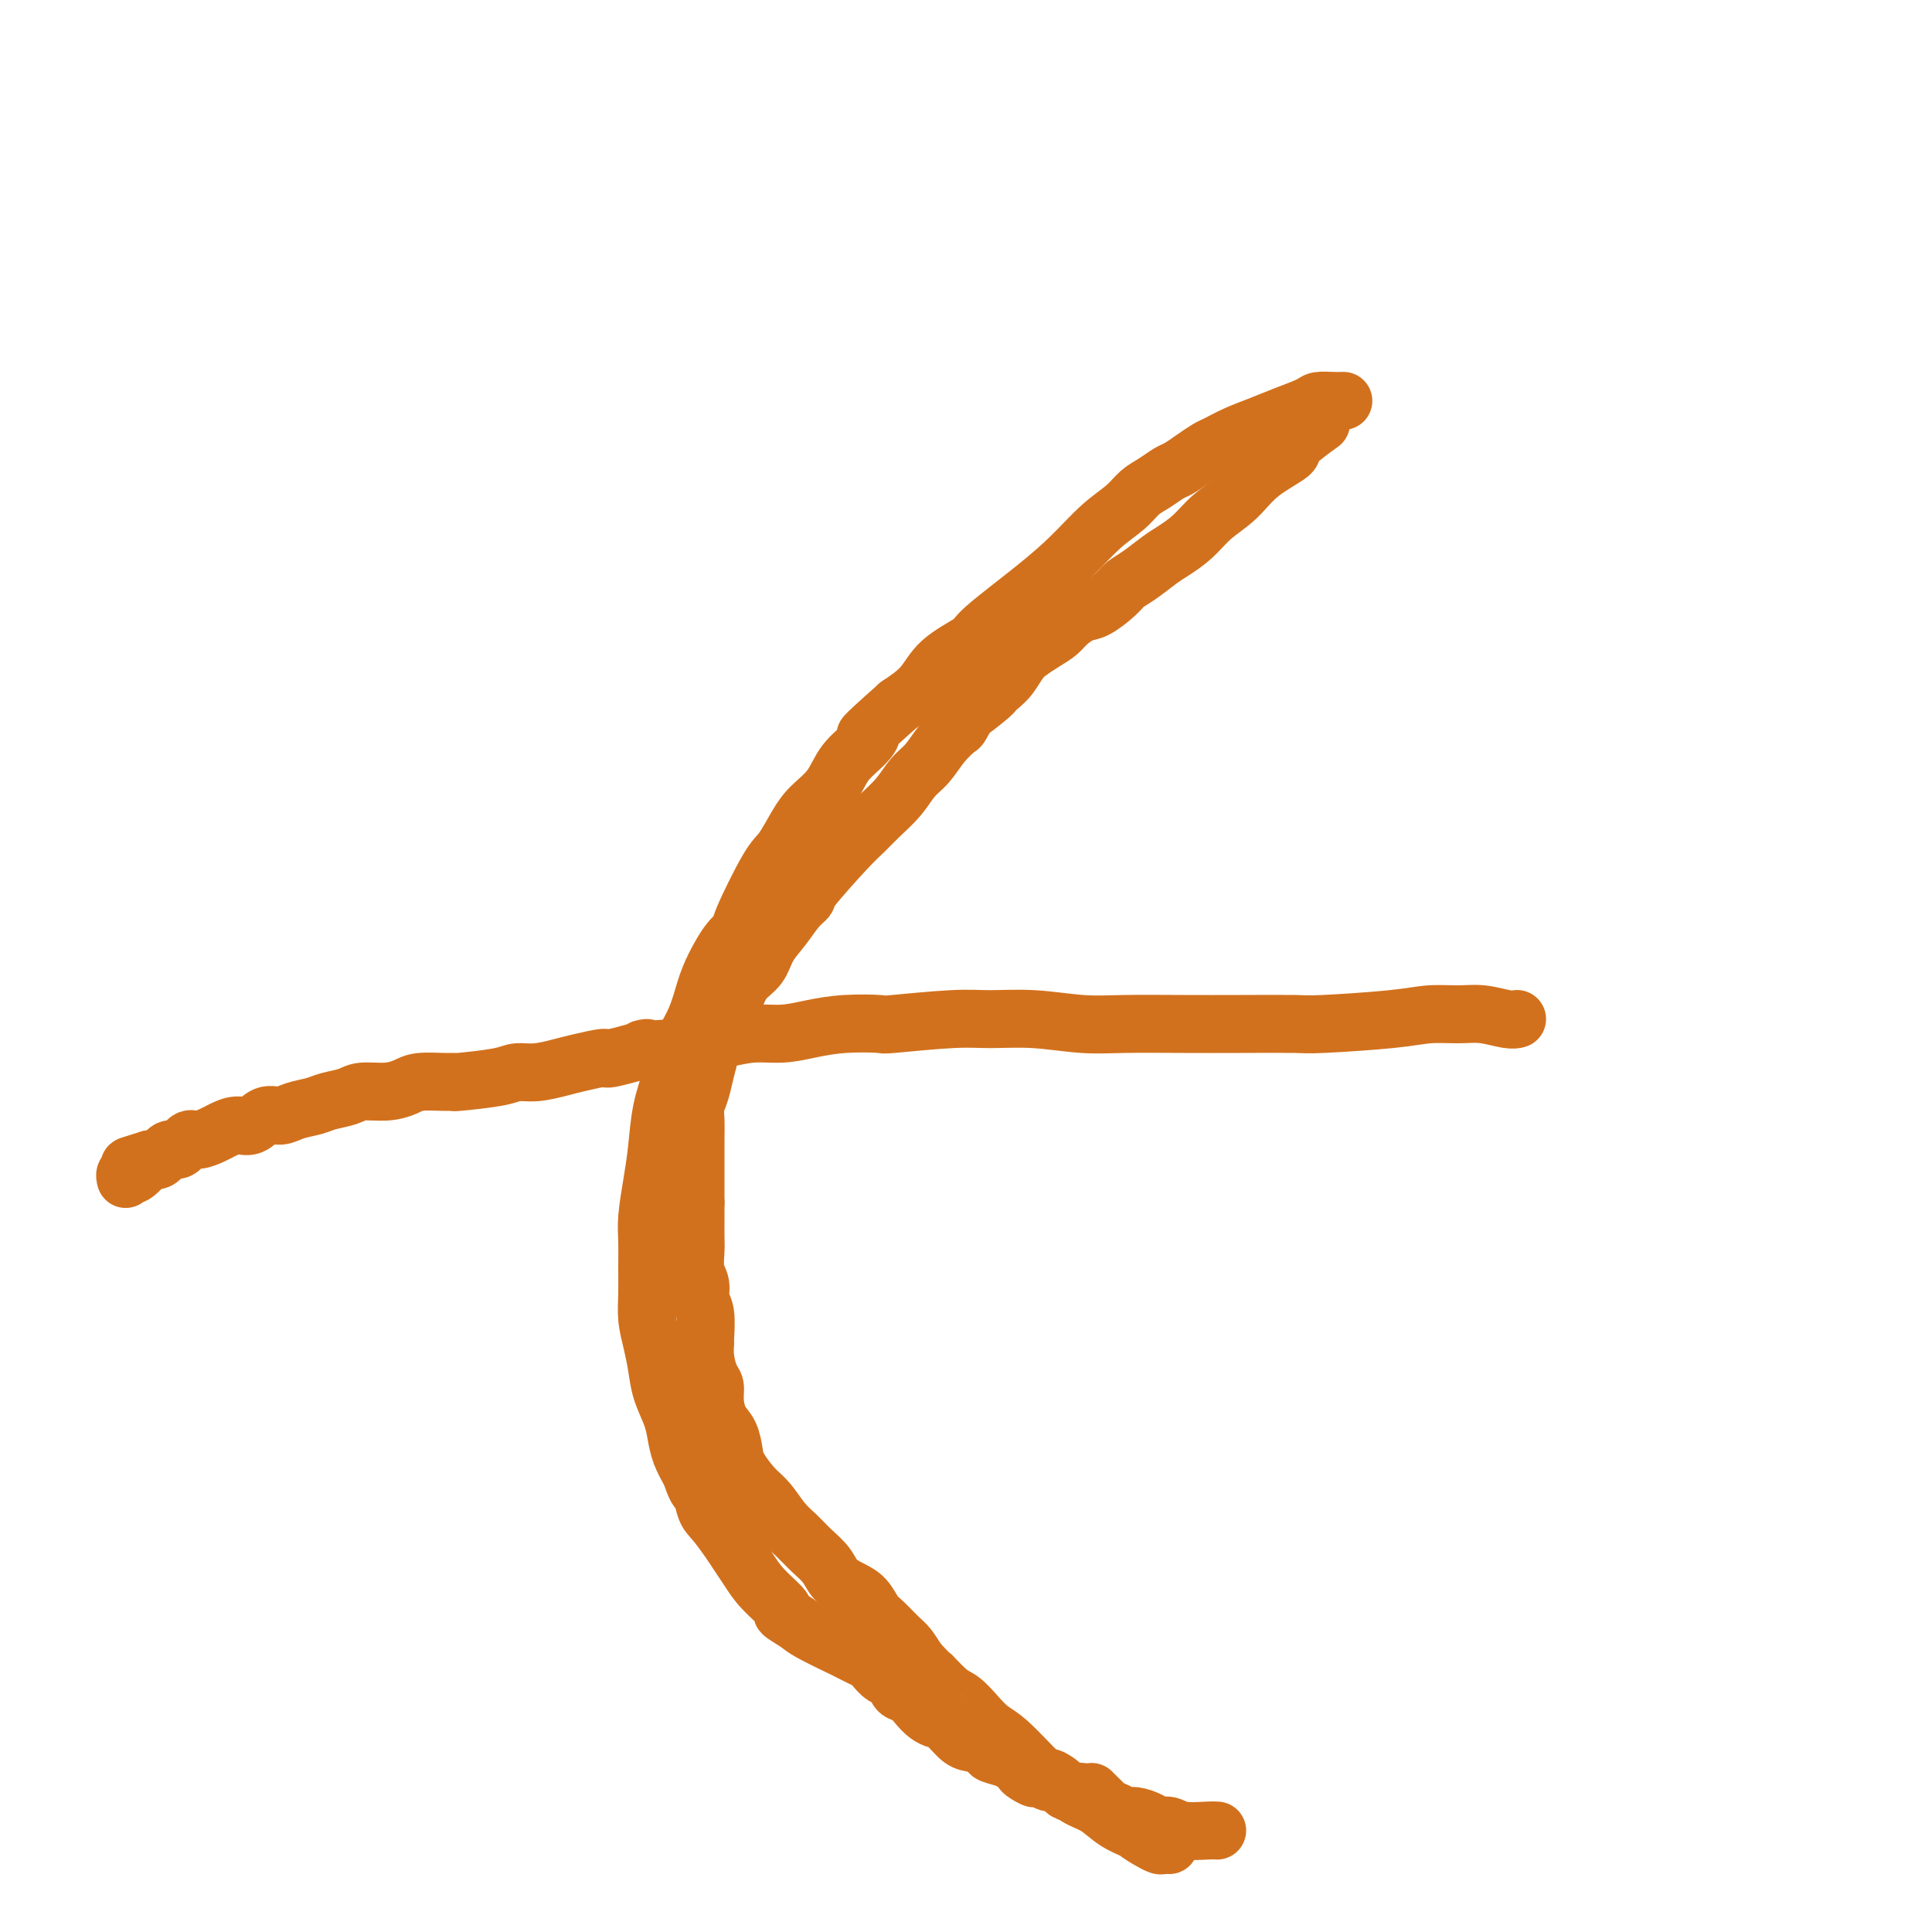 <svg viewBox='0 0 400 400' version='1.1' xmlns='http://www.w3.org/2000/svg' xmlns:xlink='http://www.w3.org/1999/xlink'><g fill='none' stroke='#D2711D' stroke-width='12' stroke-linecap='round' stroke-linejoin='round'><path d='M278,83c0.000,-0.000 0.000,-0.000 0,0c-0.000,0.000 -0.000,0.000 0,0c0.000,-0.000 0.001,-0.000 0,0c-0.001,0.000 -0.005,0.000 0,0c0.005,-0.000 0.019,-0.001 0,0c-0.019,0.001 -0.072,0.002 0,0c0.072,-0.002 0.267,-0.009 0,0c-0.267,0.009 -0.997,0.033 -2,0c-1.003,-0.033 -2.280,-0.122 -3,0c-0.720,0.122 -0.882,0.456 -2,1c-1.118,0.544 -3.191,1.297 -5,2c-1.809,0.703 -3.355,1.357 -5,2c-1.645,0.643 -3.389,1.275 -5,2c-1.611,0.725 -3.088,1.541 -4,2c-0.912,0.459 -1.258,0.560 -2,1c-0.742,0.440 -1.879,1.219 -3,2c-1.121,0.781 -2.227,1.563 -3,2c-0.773,0.437 -1.212,0.530 -2,1c-0.788,0.470 -1.923,1.317 -3,2c-1.077,0.683 -2.095,1.203 -3,2c-0.905,0.797 -1.697,1.870 -3,3c-1.303,1.130 -3.118,2.318 -5,4c-1.882,1.682 -3.830,3.859 -6,6c-2.170,2.141 -4.561,4.246 -8,7c-3.439,2.754 -7.927,6.158 -10,8c-2.073,1.842 -1.731,2.123 -3,3c-1.269,0.877 -4.149,2.352 -6,4c-1.851,1.648 -2.672,3.471 -4,5c-1.328,1.529 -3.164,2.765 -5,4'/><path d='M186,146c-9.089,8.091 -6.812,6.320 -6,6c0.812,-0.320 0.160,0.811 -1,2c-1.160,1.189 -2.828,2.437 -4,4c-1.172,1.563 -1.847,3.440 -3,5c-1.153,1.560 -2.782,2.803 -4,4c-1.218,1.197 -2.024,2.348 -3,4c-0.976,1.652 -2.123,3.805 -3,5c-0.877,1.195 -1.484,1.431 -3,4c-1.516,2.569 -3.939,7.469 -5,10c-1.061,2.531 -0.758,2.692 -1,3c-0.242,0.308 -1.027,0.762 -2,2c-0.973,1.238 -2.133,3.259 -3,5c-0.867,1.741 -1.440,3.200 -2,5c-0.560,1.800 -1.106,3.939 -2,6c-0.894,2.061 -2.137,4.043 -3,6c-0.863,1.957 -1.345,3.888 -2,6c-0.655,2.112 -1.482,4.404 -2,7c-0.518,2.596 -0.727,5.495 -1,8c-0.273,2.505 -0.609,4.616 -1,7c-0.391,2.384 -0.838,5.042 -1,7c-0.162,1.958 -0.041,3.215 0,5c0.041,1.785 0.000,4.097 0,6c-0.000,1.903 0.040,3.396 0,5c-0.040,1.604 -0.162,3.317 0,5c0.162,1.683 0.607,3.335 1,5c0.393,1.665 0.735,3.344 1,5c0.265,1.656 0.455,3.289 1,5c0.545,1.711 1.445,3.500 2,5c0.555,1.500 0.765,2.712 1,4c0.235,1.288 0.496,2.654 1,4c0.504,1.346 1.252,2.673 2,4'/><path d='M143,305c1.806,5.421 1.821,2.975 2,3c0.179,0.025 0.523,2.523 1,4c0.477,1.477 1.088,1.934 2,3c0.912,1.066 2.127,2.741 3,4c0.873,1.259 1.404,2.101 2,3c0.596,0.899 1.255,1.855 2,3c0.745,1.145 1.574,2.479 3,4c1.426,1.521 3.449,3.228 4,4c0.551,0.772 -0.369,0.609 0,1c0.369,0.391 2.028,1.337 3,2c0.972,0.663 1.257,1.042 3,2c1.743,0.958 4.943,2.495 6,3c1.057,0.505 -0.030,-0.020 0,0c0.030,0.020 1.177,0.587 2,1c0.823,0.413 1.324,0.673 2,1c0.676,0.327 1.528,0.722 2,1c0.472,0.278 0.563,0.441 1,1c0.437,0.559 1.219,1.515 2,2c0.781,0.485 1.560,0.501 2,1c0.440,0.499 0.541,1.482 1,2c0.459,0.518 1.277,0.570 2,1c0.723,0.430 1.352,1.236 2,2c0.648,0.764 1.316,1.486 2,2c0.684,0.514 1.382,0.820 2,1c0.618,0.180 1.154,0.233 2,1c0.846,0.767 2.002,2.247 3,3c0.998,0.753 1.839,0.779 3,1c1.161,0.221 2.641,0.637 3,1c0.359,0.363 -0.403,0.675 0,1c0.403,0.325 1.972,0.664 3,1c1.028,0.336 1.514,0.668 2,1'/><path d='M210,365c7.335,4.974 3.172,2.910 2,2c-1.172,-0.910 0.648,-0.666 2,0c1.352,0.666 2.235,1.754 3,2c0.765,0.246 1.411,-0.352 2,0c0.589,0.352 1.120,1.652 2,2c0.880,0.348 2.109,-0.257 3,0c0.891,0.257 1.445,1.374 2,2c0.555,0.626 1.111,0.759 2,1c0.889,0.241 2.111,0.591 3,1c0.889,0.409 1.445,0.879 2,1c0.555,0.121 1.108,-0.107 2,0c0.892,0.107 2.123,0.551 3,1c0.877,0.449 1.402,0.905 2,1c0.598,0.095 1.271,-0.171 2,0c0.729,0.171 1.515,0.778 3,1c1.485,0.222 3.669,0.060 5,0c1.331,-0.060 1.809,-0.017 2,0c0.191,0.017 0.096,0.009 0,0'/><path d='M314,211c-0.000,0.000 -0.000,0.000 0,0c0.000,-0.000 0.001,-0.000 0,0c-0.001,0.000 -0.004,0.001 0,0c0.004,-0.001 0.014,-0.004 0,0c-0.014,0.004 -0.052,0.015 0,0c0.052,-0.015 0.196,-0.057 0,0c-0.196,0.057 -0.731,0.214 -2,0c-1.269,-0.214 -3.271,-0.800 -5,-1c-1.729,-0.200 -3.184,-0.015 -5,0c-1.816,0.015 -3.993,-0.140 -6,0c-2.007,0.140 -3.843,0.573 -8,1c-4.157,0.427 -10.633,0.846 -14,1c-3.367,0.154 -3.624,0.042 -6,0c-2.376,-0.042 -6.869,-0.015 -11,0c-4.131,0.015 -7.899,0.018 -12,0c-4.101,-0.018 -8.535,-0.058 -12,0c-3.465,0.058 -5.959,0.216 -9,0c-3.041,-0.216 -6.627,-0.804 -10,-1c-3.373,-0.196 -6.532,-0.001 -9,0c-2.468,0.001 -4.245,-0.193 -8,0c-3.755,0.193 -9.490,0.774 -12,1c-2.510,0.226 -1.797,0.098 -3,0c-1.203,-0.098 -4.322,-0.167 -7,0c-2.678,0.167 -4.914,0.570 -7,1c-2.086,0.430 -4.020,0.889 -6,1c-1.980,0.111 -4.005,-0.125 -6,0c-1.995,0.125 -3.960,0.611 -6,1c-2.040,0.389 -4.154,0.683 -6,1c-1.846,0.317 -3.423,0.659 -5,1'/><path d='M139,217c-9.694,0.803 -4.930,-0.188 -5,0c-0.070,0.188 -4.972,1.557 -7,2c-2.028,0.443 -1.180,-0.040 -2,0c-0.820,0.040 -3.309,0.602 -5,1c-1.691,0.398 -2.584,0.632 -4,1c-1.416,0.368 -3.356,0.869 -5,1c-1.644,0.131 -2.994,-0.108 -4,0c-1.006,0.108 -1.670,0.564 -4,1c-2.330,0.436 -6.328,0.852 -8,1c-1.672,0.148 -1.019,0.030 -1,0c0.019,-0.030 -0.596,0.030 -2,0c-1.404,-0.030 -3.596,-0.149 -5,0c-1.404,0.149 -2.021,0.565 -3,1c-0.979,0.435 -2.319,0.890 -4,1c-1.681,0.110 -3.703,-0.126 -5,0c-1.297,0.126 -1.869,0.612 -3,1c-1.131,0.388 -2.820,0.676 -4,1c-1.180,0.324 -1.852,0.683 -3,1c-1.148,0.317 -2.771,0.592 -4,1c-1.229,0.408 -2.062,0.950 -3,1c-0.938,0.050 -1.979,-0.390 -3,0c-1.021,0.390 -2.020,1.612 -3,2c-0.980,0.388 -1.939,-0.056 -3,0c-1.061,0.056 -2.224,0.611 -3,1c-0.776,0.389 -1.167,0.610 -2,1c-0.833,0.390 -2.110,0.949 -3,1c-0.890,0.051 -1.393,-0.406 -2,0c-0.607,0.406 -1.317,1.676 -2,2c-0.683,0.324 -1.338,-0.297 -2,0c-0.662,0.297 -1.332,1.514 -2,2c-0.668,0.486 -1.334,0.243 -2,0'/><path d='M31,240c-7.211,2.272 -3.239,0.952 -2,1c1.239,0.048 -0.257,1.463 -1,2c-0.743,0.537 -0.735,0.196 -1,0c-0.265,-0.196 -0.803,-0.249 -1,0c-0.197,0.249 -0.053,0.798 0,1c0.053,0.202 0.015,0.058 0,0c-0.015,-0.058 -0.008,-0.029 0,0'/><path d='M273,88c-0.000,0.000 -0.000,0.000 0,0c0.000,-0.000 0.000,-0.000 0,0c-0.000,0.000 -0.001,0.001 0,0c0.001,-0.001 0.006,-0.004 0,0c-0.006,0.004 -0.021,0.015 0,0c0.021,-0.015 0.077,-0.056 0,0c-0.077,0.056 -0.288,0.208 0,0c0.288,-0.208 1.075,-0.776 0,0c-1.075,0.776 -4.013,2.895 -5,4c-0.987,1.105 -0.024,1.194 -1,2c-0.976,0.806 -3.893,2.327 -6,4c-2.107,1.673 -3.406,3.497 -5,5c-1.594,1.503 -3.483,2.686 -5,4c-1.517,1.314 -2.662,2.761 -4,4c-1.338,1.239 -2.870,2.270 -4,3c-1.130,0.730 -1.856,1.159 -3,2c-1.144,0.841 -2.704,2.094 -4,3c-1.296,0.906 -2.329,1.464 -3,2c-0.671,0.536 -0.980,1.050 -2,2c-1.020,0.950 -2.751,2.337 -4,3c-1.249,0.663 -2.015,0.600 -3,1c-0.985,0.400 -2.189,1.261 -3,2c-0.811,0.739 -1.228,1.356 -2,2c-0.772,0.644 -1.897,1.313 -3,2c-1.103,0.687 -2.182,1.390 -3,2c-0.818,0.610 -1.374,1.126 -2,2c-0.626,0.874 -1.322,2.107 -2,3c-0.678,0.893 -1.339,1.447 -2,2'/><path d='M207,142c-10.528,8.749 -3.849,3.620 -2,2c1.849,-1.620 -1.131,0.269 -3,2c-1.869,1.731 -2.625,3.305 -3,4c-0.375,0.695 -0.367,0.509 -1,1c-0.633,0.491 -1.905,1.657 -3,3c-1.095,1.343 -2.011,2.863 -3,4c-0.989,1.137 -2.049,1.892 -3,3c-0.951,1.108 -1.794,2.570 -3,4c-1.206,1.430 -2.777,2.827 -4,4c-1.223,1.173 -2.098,2.123 -3,3c-0.902,0.877 -1.830,1.683 -4,4c-2.170,2.317 -5.583,6.145 -7,8c-1.417,1.855 -0.840,1.736 -1,2c-0.160,0.264 -1.058,0.912 -2,2c-0.942,1.088 -1.929,2.615 -3,4c-1.071,1.385 -2.226,2.629 -3,4c-0.774,1.371 -1.167,2.869 -2,4c-0.833,1.131 -2.107,1.895 -3,3c-0.893,1.105 -1.405,2.553 -2,4c-0.595,1.447 -1.272,2.894 -2,4c-0.728,1.106 -1.505,1.871 -2,3c-0.495,1.129 -0.707,2.622 -1,4c-0.293,1.378 -0.667,2.641 -1,4c-0.333,1.359 -0.625,2.814 -1,4c-0.375,1.186 -0.832,2.103 -1,3c-0.168,0.897 -0.045,1.776 0,3c0.045,1.224 0.012,2.795 0,4c-0.012,1.205 -0.003,2.045 0,3c0.003,0.955 0.001,2.026 0,3c-0.001,0.974 -0.000,1.850 0,3c0.000,1.150 0.000,2.575 0,4'/><path d='M144,249c0.001,3.565 0.004,2.477 0,3c-0.004,0.523 -0.016,2.658 0,4c0.016,1.342 0.061,1.893 0,3c-0.061,1.107 -0.227,2.770 0,4c0.227,1.230 0.846,2.026 1,3c0.154,0.974 -0.155,2.125 0,3c0.155,0.875 0.776,1.474 1,3c0.224,1.526 0.050,3.980 0,5c-0.050,1.020 0.025,0.607 0,1c-0.025,0.393 -0.148,1.593 0,3c0.148,1.407 0.568,3.022 1,4c0.432,0.978 0.876,1.319 1,2c0.124,0.681 -0.070,1.703 0,3c0.070,1.297 0.406,2.868 1,4c0.594,1.132 1.446,1.824 2,3c0.554,1.176 0.809,2.836 1,4c0.191,1.164 0.319,1.834 1,3c0.681,1.166 1.914,2.829 3,4c1.086,1.171 2.024,1.849 3,3c0.976,1.151 1.990,2.773 3,4c1.010,1.227 2.017,2.058 3,3c0.983,0.942 1.944,1.994 3,3c1.056,1.006 2.209,1.964 3,3c0.791,1.036 1.222,2.149 2,3c0.778,0.851 1.903,1.439 3,2c1.097,0.561 2.167,1.094 3,2c0.833,0.906 1.430,2.185 2,3c0.570,0.815 1.111,1.167 2,2c0.889,0.833 2.124,2.147 3,3c0.876,0.853 1.393,1.244 2,2c0.607,0.756 1.303,1.878 2,3'/><path d='M190,344c6.260,6.708 3.409,3.478 3,3c-0.409,-0.478 1.623,1.797 3,3c1.377,1.203 2.099,1.335 3,2c0.901,0.665 1.981,1.862 3,3c1.019,1.138 1.976,2.215 3,3c1.024,0.785 2.114,1.278 4,3c1.886,1.722 4.566,4.673 6,6c1.434,1.327 1.621,1.031 2,1c0.379,-0.031 0.948,0.205 2,1c1.052,0.795 2.585,2.149 4,3c1.415,0.851 2.712,1.197 4,2c1.288,0.803 2.569,2.061 4,3c1.431,0.939 3.013,1.558 4,2c0.987,0.442 1.378,0.707 2,1c0.622,0.293 1.473,0.614 2,1c0.527,0.386 0.729,0.835 1,1c0.271,0.165 0.609,0.044 1,0c0.391,-0.044 0.834,-0.012 1,0c0.166,0.012 0.056,0.004 0,0c-0.056,-0.004 -0.058,-0.003 0,0c0.058,0.003 0.178,0.009 0,0c-0.178,-0.009 -0.652,-0.034 -1,0c-0.348,0.034 -0.568,0.126 -1,0c-0.432,-0.126 -1.074,-0.470 -2,-1c-0.926,-0.530 -2.136,-1.245 -3,-2c-0.864,-0.755 -1.384,-1.550 -2,-2c-0.616,-0.450 -1.330,-0.553 -2,-1c-0.670,-0.447 -1.296,-1.236 -2,-2c-0.704,-0.764 -1.487,-1.504 -2,-2c-0.513,-0.496 -0.757,-0.748 -1,-1'/></g>
</svg>